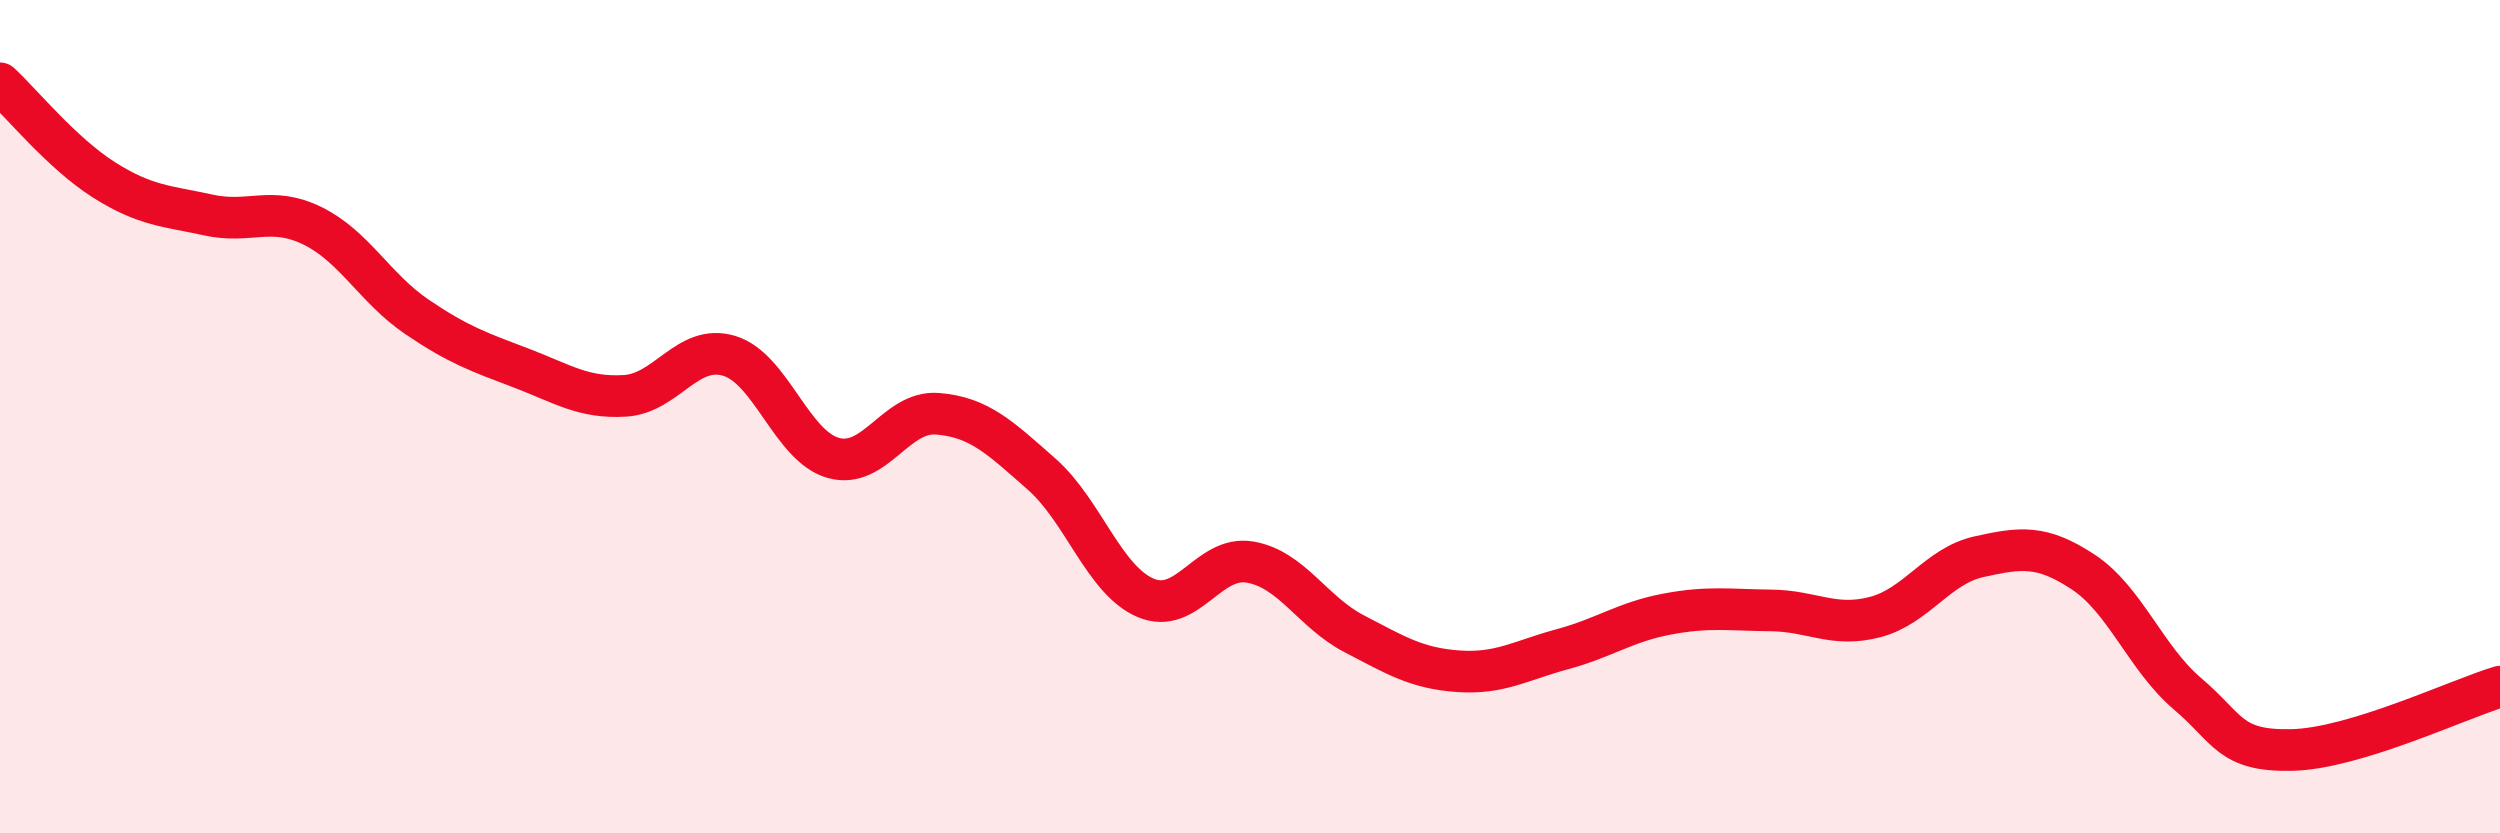 
    <svg width="60" height="20" viewBox="0 0 60 20" xmlns="http://www.w3.org/2000/svg">
      <path
        d="M 0,2 C 0.5,2.46 1.5,3.69 2.5,4.32 C 3.5,4.95 4,4.94 5,5.16 C 6,5.38 6.5,4.93 7.5,5.42 C 8.5,5.91 9,6.92 10,7.6 C 11,8.28 11.5,8.45 12.5,8.83 C 13.5,9.21 14,9.56 15,9.5 C 16,9.44 16.5,8.24 17.5,8.54 C 18.5,8.84 19,10.71 20,10.99 C 21,11.27 21.5,9.85 22.5,9.93 C 23.5,10.01 24,10.5 25,11.38 C 26,12.26 26.5,13.93 27.5,14.35 C 28.5,14.77 29,13.32 30,13.49 C 31,13.66 31.5,14.69 32.5,15.21 C 33.5,15.73 34,16.04 35,16.11 C 36,16.18 36.5,15.85 37.5,15.58 C 38.5,15.31 39,14.93 40,14.74 C 41,14.55 41.5,14.64 42.5,14.65 C 43.5,14.66 44,15.07 45,14.81 C 46,14.55 46.5,13.58 47.5,13.36 C 48.5,13.14 49,13.07 50,13.73 C 51,14.39 51.5,15.8 52.5,16.65 C 53.5,17.5 53.5,18.03 55,18 C 56.5,17.97 59,16.78 60,16.48L60 20L0 20Z"
        fill="#EB0A25"
        opacity="0.1"
        stroke-linecap="round"
        stroke-linejoin="round"
      />
      <path
        d="M 0,2 C 0.5,2.46 1.5,3.69 2.5,4.32 C 3.5,4.95 4,4.94 5,5.16 C 6,5.38 6.5,4.93 7.5,5.42 C 8.5,5.91 9,6.92 10,7.6 C 11,8.28 11.5,8.45 12.5,8.83 C 13.5,9.21 14,9.56 15,9.5 C 16,9.44 16.5,8.24 17.5,8.54 C 18.5,8.84 19,10.71 20,10.99 C 21,11.27 21.5,9.85 22.5,9.93 C 23.5,10.01 24,10.5 25,11.38 C 26,12.26 26.5,13.93 27.5,14.35 C 28.5,14.77 29,13.32 30,13.49 C 31,13.66 31.5,14.69 32.5,15.21 C 33.5,15.73 34,16.04 35,16.11 C 36,16.18 36.5,15.85 37.5,15.58 C 38.5,15.31 39,14.93 40,14.74 C 41,14.55 41.5,14.64 42.5,14.65 C 43.5,14.66 44,15.07 45,14.81 C 46,14.55 46.5,13.58 47.5,13.36 C 48.5,13.14 49,13.07 50,13.73 C 51,14.39 51.5,15.8 52.5,16.65 C 53.5,17.5 53.5,18.03 55,18 C 56.5,17.97 59,16.78 60,16.48"
        stroke="#EB0A25"
        stroke-width="1"
        fill="none"
        stroke-linecap="round"
        stroke-linejoin="round"
      />
    </svg>
  